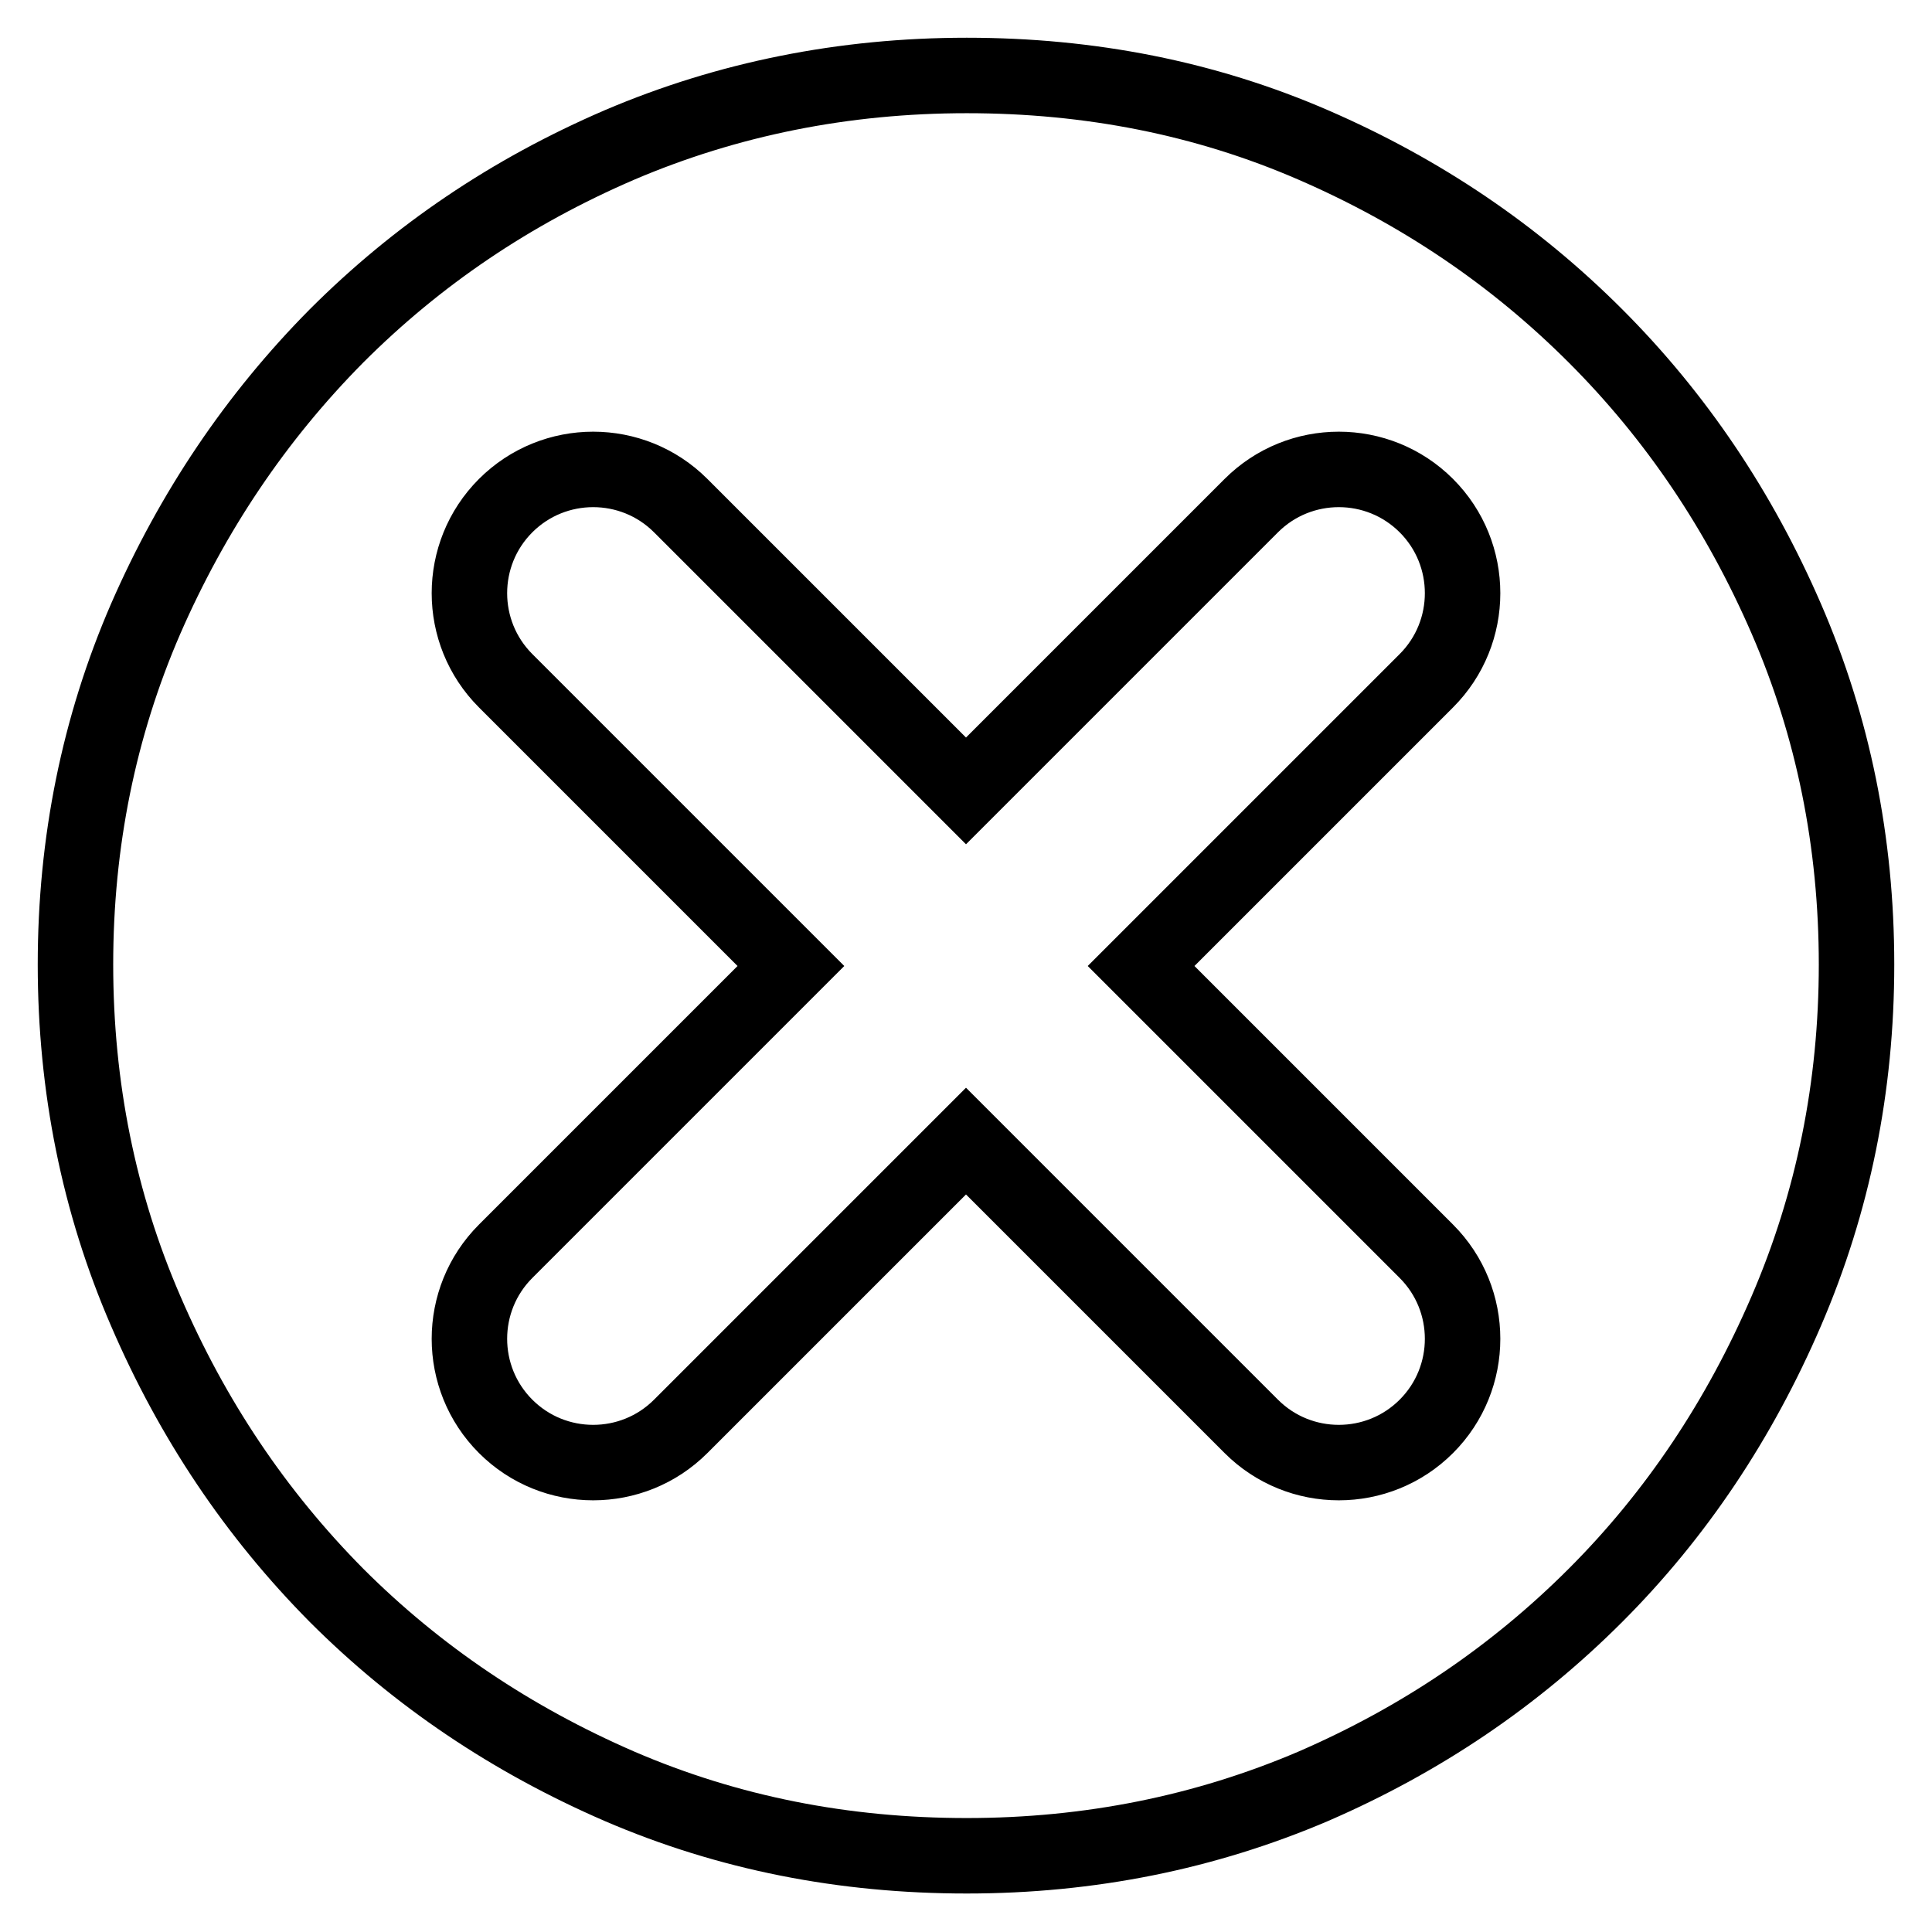 <?xml version="1.0" encoding="utf-8"?>
<!-- Svg Vector Icons : http://www.onlinewebfonts.com/icon -->
<!DOCTYPE svg PUBLIC "-//W3C//DTD SVG 1.1//EN" "http://www.w3.org/Graphics/SVG/1.1/DTD/svg11.dtd">
<svg version="1.1" xmlns="http://www.w3.org/2000/svg" xmlns:xlink="http://www.w3.org/1999/xlink" x="0px" y="0px" viewBox="0 0 256 256" enable-background="new 0 0 256 256" xml:space="preserve">
<g> <path stroke-width="10" fill-opacity="0" stroke="#000000"  d="M236.7,82c-6.2-14.3-14.6-26.8-25.3-37.5c-10.7-10.7-23.1-19.1-37.4-25.3c-14.3-6.2-29.6-9.2-45.9-9.2 c-16.3,0-31.7,3.1-46,9.2c-14.4,6.2-26.8,14.6-37.5,25.3C33.9,55.3,25.5,67.8,19.3,82c-6.2,14.3-9.3,29.6-9.3,45.8 c0,16.2,3.1,31.6,9.3,45.9c6.2,14.4,14.6,26.9,25.3,37.7c10.7,10.7,23.2,19.1,37.5,25.3c14.4,6.2,29.7,9.2,46,9.2 c16.3,0,31.6-3.1,45.9-9.2c14.3-6.2,26.7-14.6,37.4-25.3c10.7-10.7,19.1-23.3,25.3-37.7c6.2-14.4,9.3-29.7,9.3-45.9 C246,111.6,242.9,96.3,236.7,82z M189,165.8c6.4,6.4,6.4,16.8,0,23.2c-3.2,3.2-7.4,4.8-11.6,4.8c-4.2,0-8.4-1.6-11.6-4.8L128,151.2 L90.2,189c-3.2,3.2-7.4,4.8-11.6,4.8c-4.2,0-8.4-1.6-11.6-4.8c-6.4-6.4-6.4-16.8,0-23.2l37.8-37.8L67,90.2 c-6.4-6.4-6.4-16.8,0-23.2c6.4-6.4,16.8-6.4,23.2,0l37.8,37.8L165.8,67c6.4-6.4,16.8-6.4,23.2,0s6.4,16.8,0,23.2L151.2,128 L189,165.8z"/></g>
</svg>